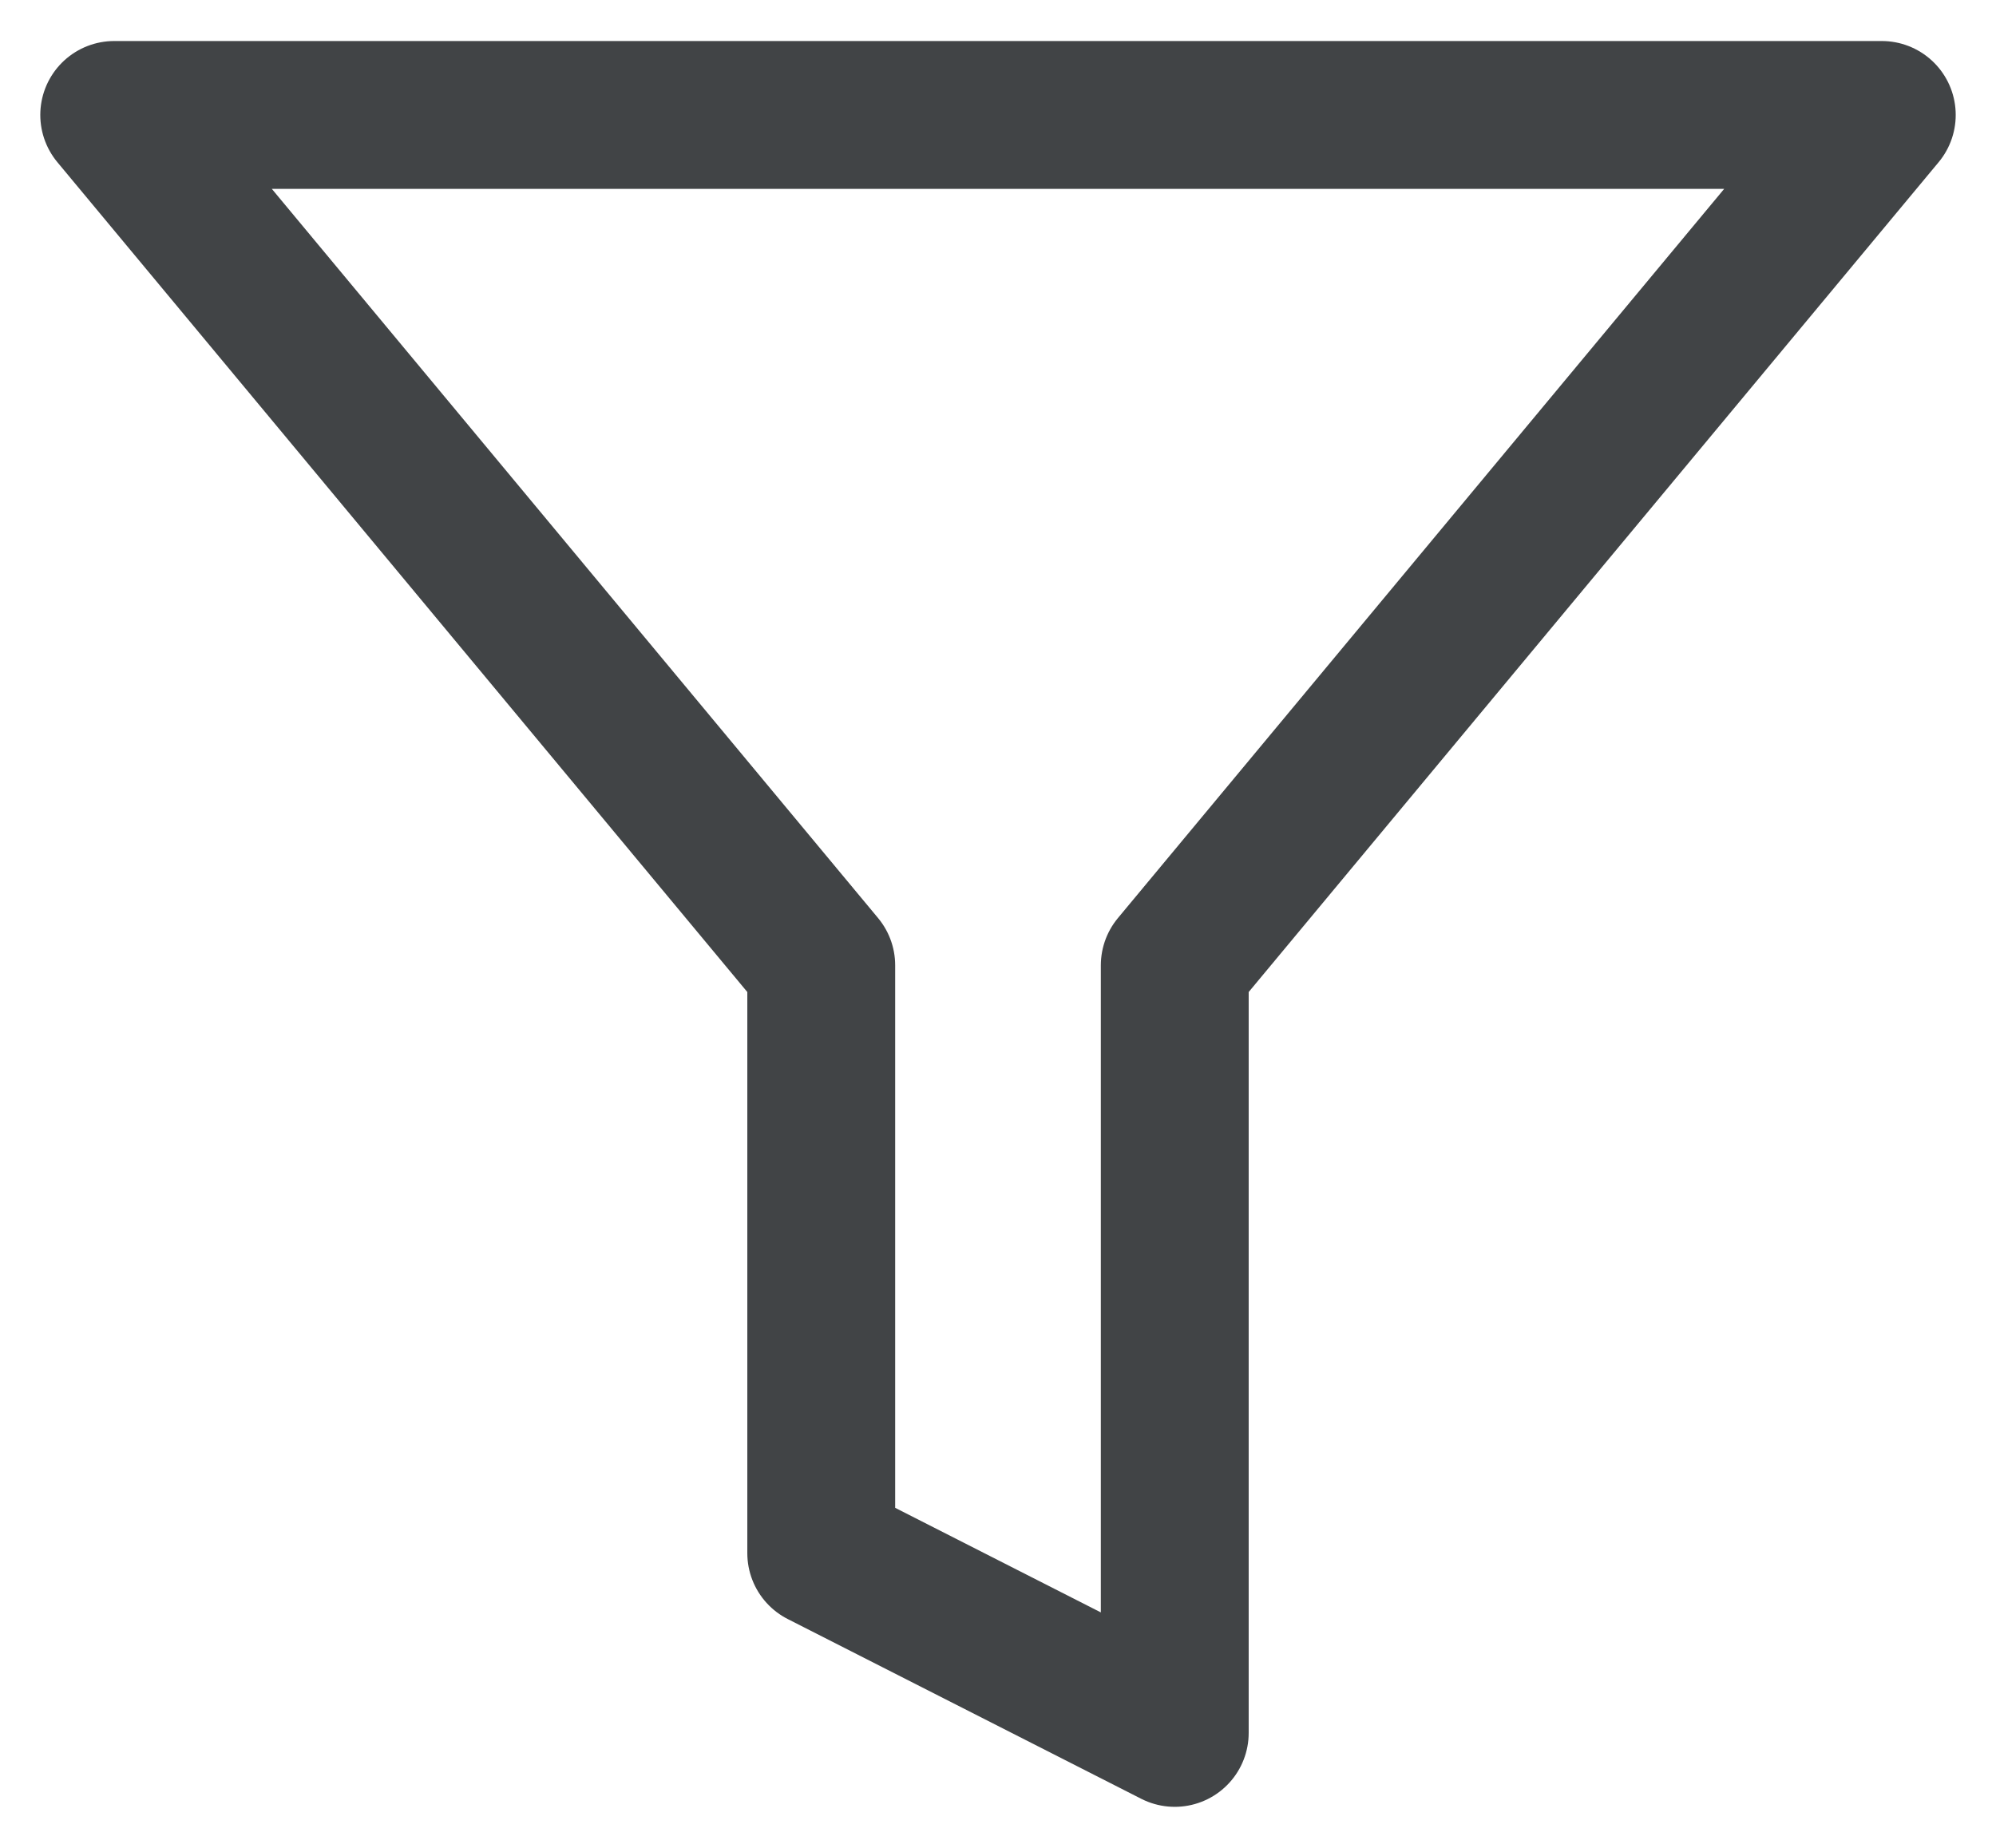 <svg width="27" height="25" viewBox="0 0 27 25" fill="none" xmlns="http://www.w3.org/2000/svg">
<path d="M25.455 1.555H1.545L11.109 13.06V21.013L15.891 23.445V13.06L25.455 1.555Z" stroke="#414446" stroke-width="2" stroke-linecap="round" stroke-linejoin="round"/>
</svg>
